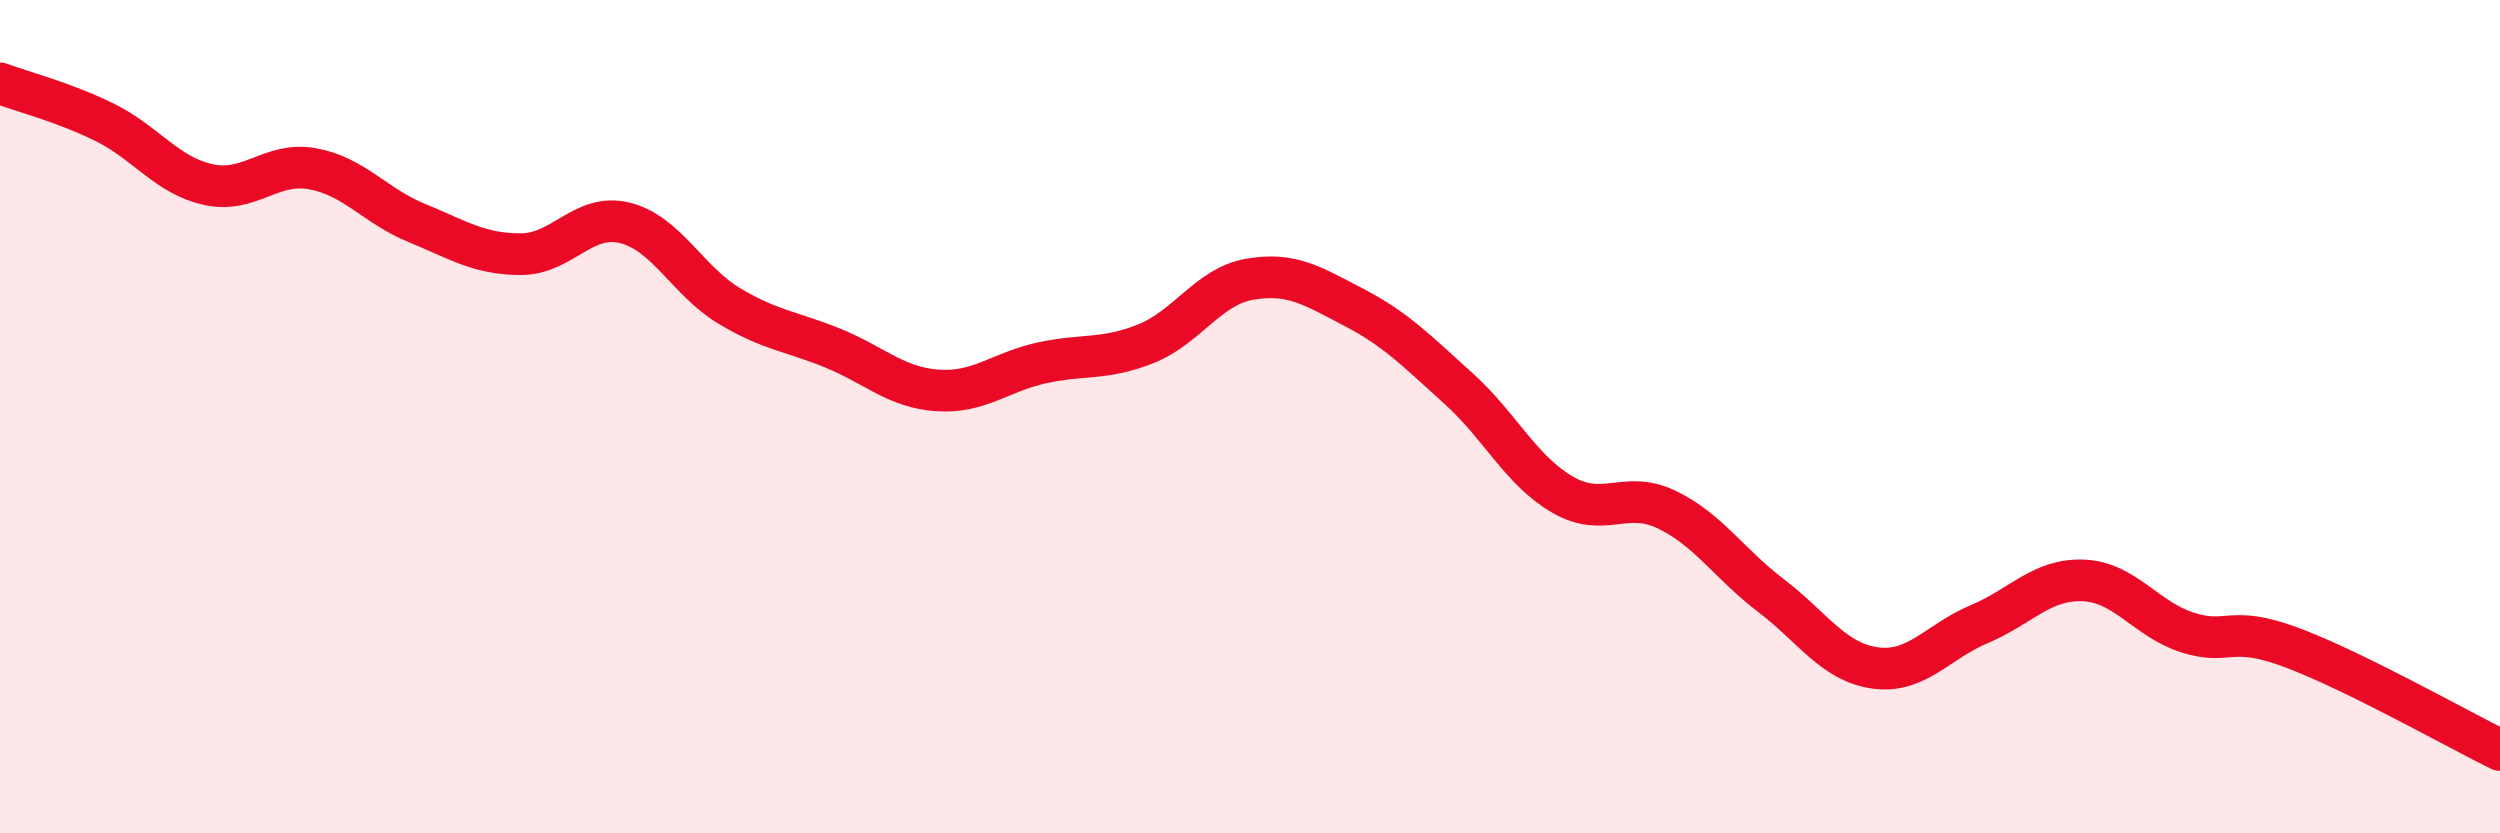 
    <svg width="60" height="20" viewBox="0 0 60 20" xmlns="http://www.w3.org/2000/svg">
      <path
        d="M 0,2 C 0.5,2.19 1.5,2.44 2.5,2.93 C 3.5,3.42 4,4.21 5,4.43 C 6,4.65 6.5,3.87 7.5,4.05 C 8.5,4.23 9,4.94 10,5.35 C 11,5.76 11.5,6.1 12.5,6.1 C 13.5,6.1 14,5.1 15,5.35 C 16,5.6 16.5,6.74 17.5,7.34 C 18.5,7.94 19,7.95 20,8.36 C 21,8.77 21.5,9.3 22.5,9.37 C 23.5,9.44 24,8.93 25,8.71 C 26,8.49 26.5,8.65 27.5,8.25 C 28.5,7.85 29,6.87 30,6.7 C 31,6.53 31.5,6.86 32.5,7.38 C 33.5,7.9 34,8.42 35,9.32 C 36,10.22 36.5,11.29 37.5,11.87 C 38.5,12.45 39,11.75 40,12.23 C 41,12.71 41.5,13.53 42.5,14.29 C 43.5,15.05 44,15.89 45,16.03 C 46,16.17 46.5,15.4 47.5,14.98 C 48.5,14.56 49,13.89 50,13.93 C 51,13.97 51.5,14.86 52.5,15.18 C 53.5,15.5 53.5,14.98 55,15.54 C 56.5,16.1 59,17.51 60,18L60 20L0 20Z"
        fill="#EB0A25"
        opacity="0.1"
        stroke-linecap="round"
        stroke-linejoin="round"
      />
      <path
        d="M 0,2 C 0.5,2.19 1.5,2.44 2.5,2.93 C 3.5,3.42 4,4.21 5,4.43 C 6,4.65 6.5,3.87 7.5,4.05 C 8.5,4.23 9,4.94 10,5.35 C 11,5.76 11.5,6.1 12.5,6.1 C 13.5,6.1 14,5.1 15,5.35 C 16,5.6 16.5,6.74 17.5,7.34 C 18.5,7.94 19,7.95 20,8.36 C 21,8.77 21.5,9.3 22.5,9.37 C 23.5,9.44 24,8.93 25,8.71 C 26,8.49 26.5,8.65 27.5,8.25 C 28.5,7.85 29,6.87 30,6.7 C 31,6.53 31.5,6.86 32.5,7.38 C 33.5,7.9 34,8.42 35,9.32 C 36,10.22 36.5,11.29 37.5,11.87 C 38.5,12.45 39,11.75 40,12.23 C 41,12.71 41.5,13.53 42.5,14.29 C 43.5,15.05 44,15.89 45,16.03 C 46,16.17 46.5,15.4 47.5,14.98 C 48.5,14.56 49,13.89 50,13.93 C 51,13.97 51.5,14.86 52.5,15.18 C 53.5,15.5 53.5,14.98 55,15.54 C 56.5,16.1 59,17.51 60,18"
        stroke="#EB0A25"
        stroke-width="1"
        fill="none"
        stroke-linecap="round"
        stroke-linejoin="round"
      />
    </svg>
  